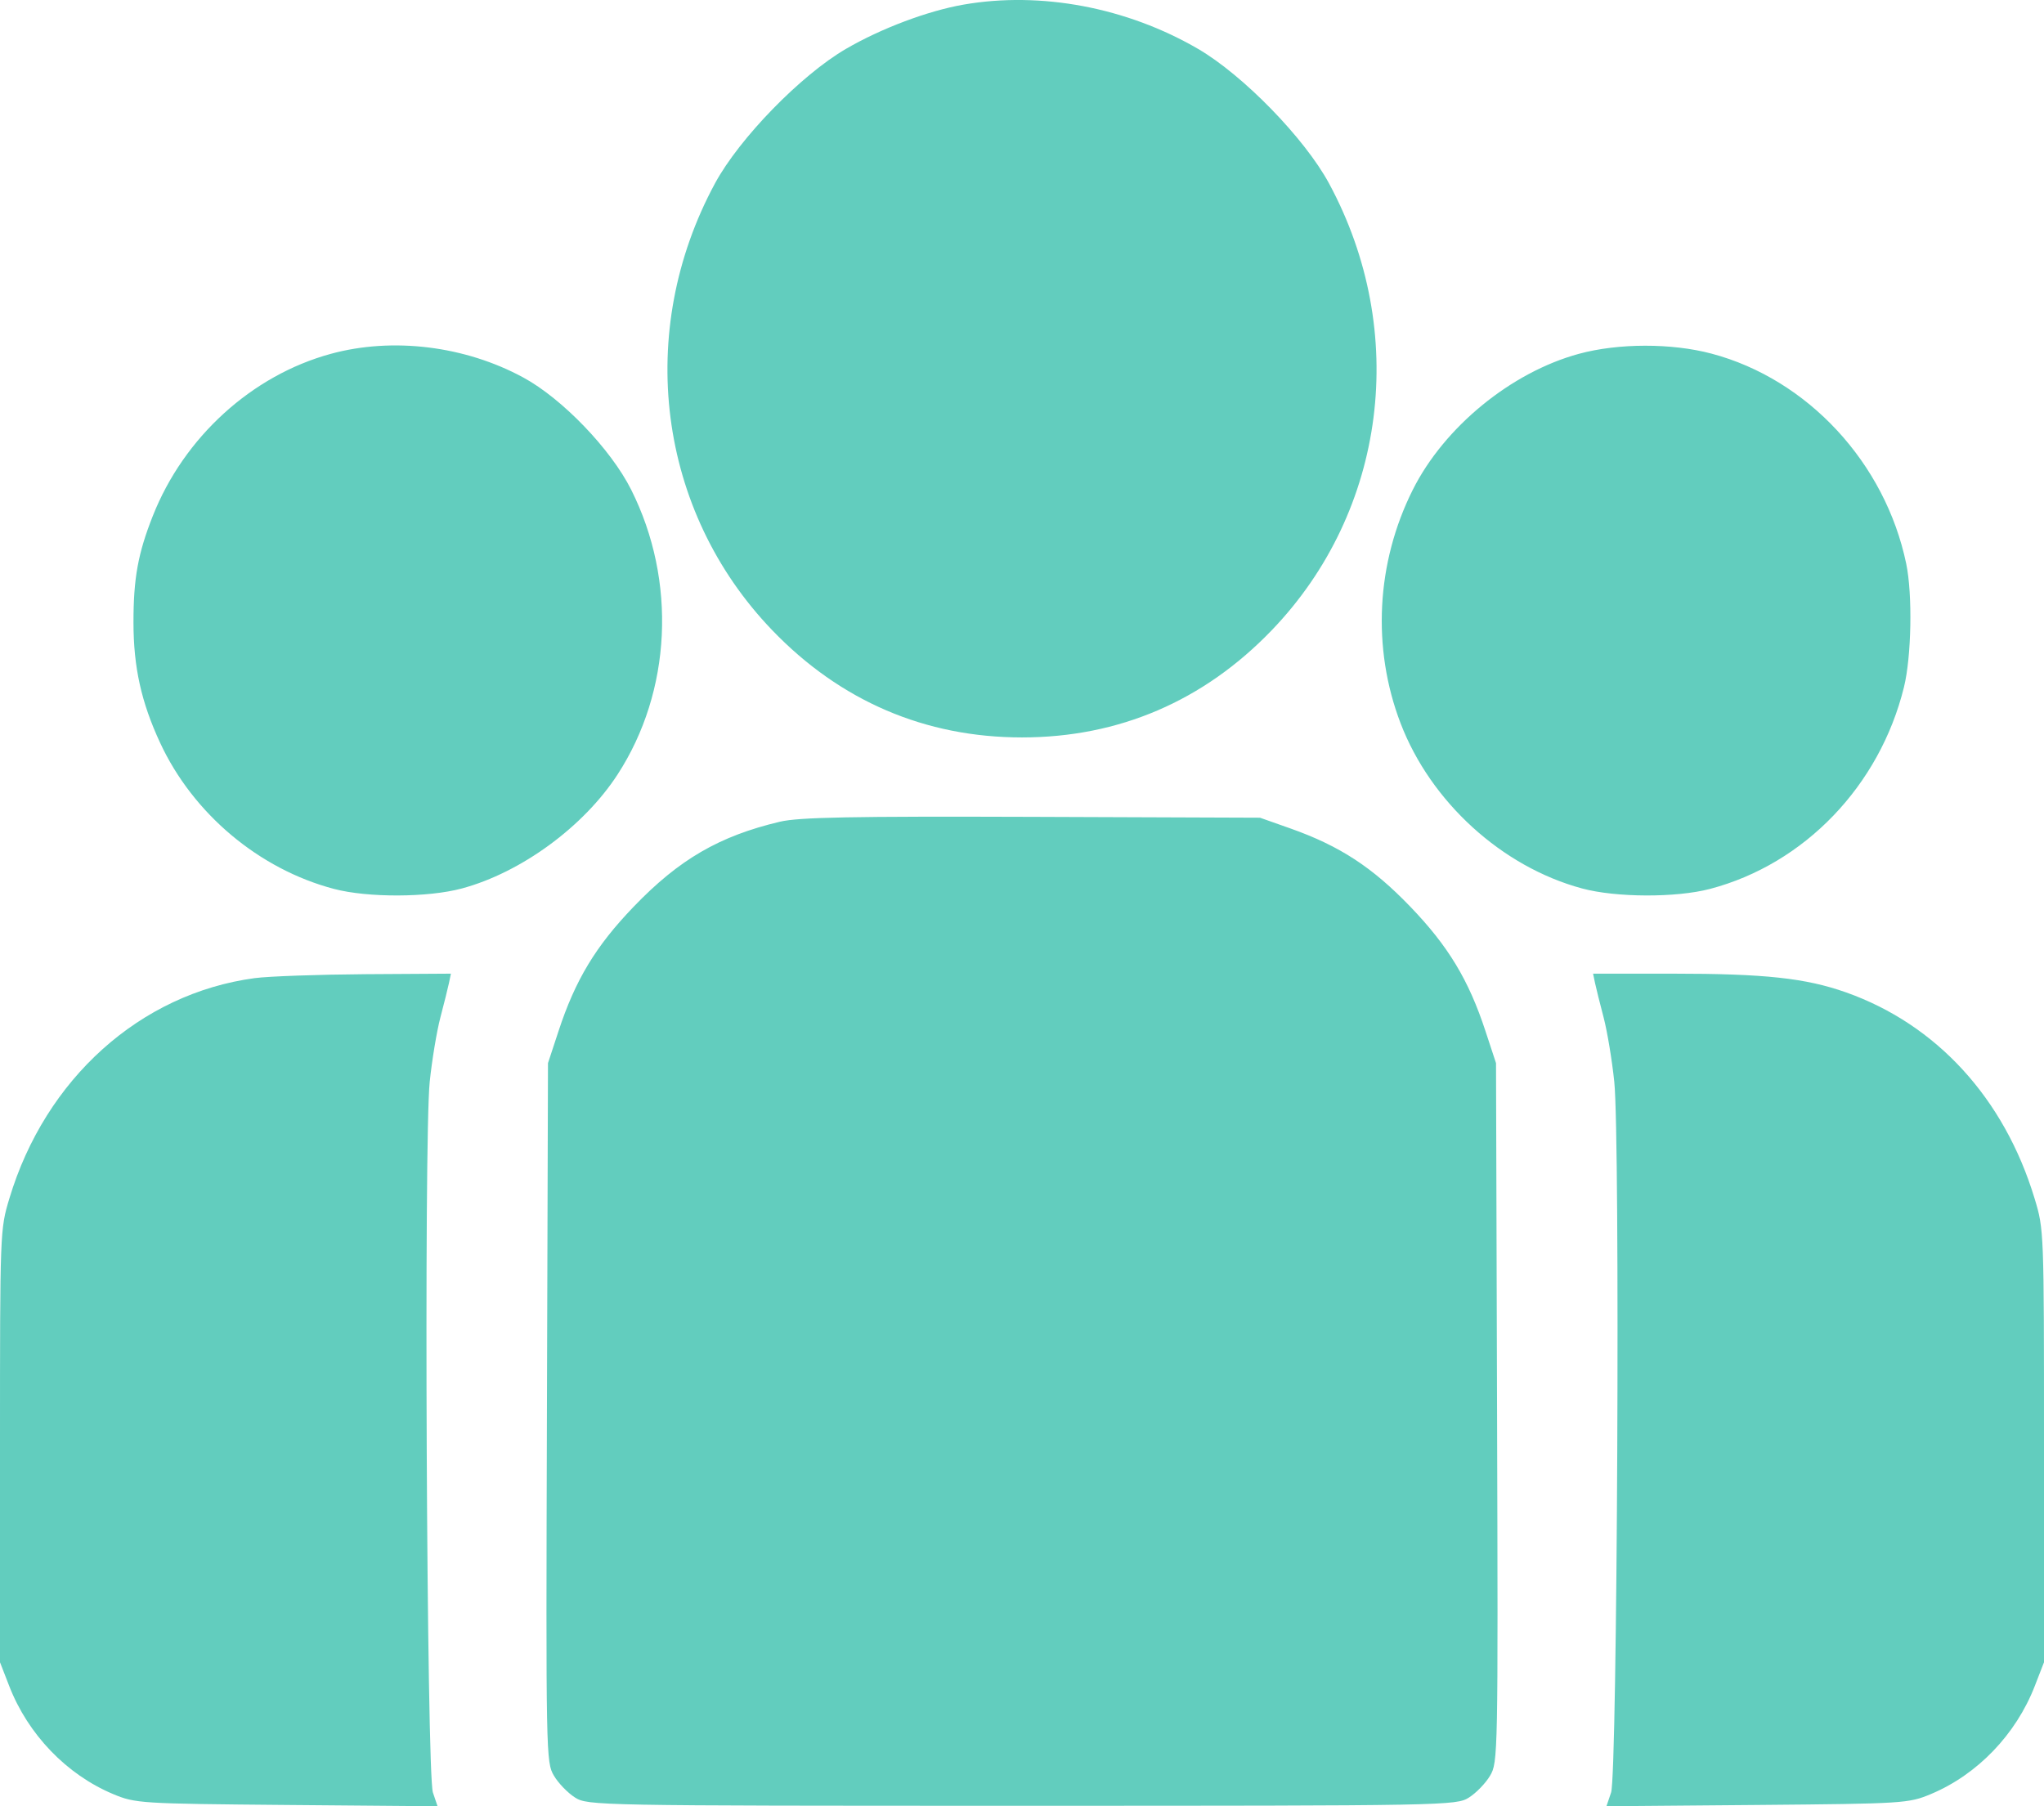 <?xml version="1.0" encoding="UTF-8"?> <svg xmlns:xlink="http://www.w3.org/1999/xlink" xmlns="http://www.w3.org/2000/svg" class="icon-main-card-icon-2 d-block" role="img" name="main-card-icon-2" width="43" height="38"> <defs> <symbol id="main-card-icon-2" viewBox="0 0 43 38"> <path fill-rule="evenodd" clip-rule="evenodd" d="M20.271 0.097C19.519 0.228 18.535 0.598 17.797 1.028C16.85 1.579 15.555 2.909 15.043 3.855C13.352 6.981 13.834 10.75 16.245 13.258C17.677 14.748 19.462 15.514 21.5 15.514C23.538 15.514 25.323 14.748 26.755 13.258C29.166 10.75 29.648 6.981 27.957 3.855C27.445 2.909 26.15 1.579 25.203 1.028C23.705 0.156 21.896 -0.186 20.271 0.097ZM6.96 7.444C5.297 7.897 3.868 9.199 3.214 10.856C2.902 11.645 2.807 12.171 2.808 13.099C2.809 14.037 2.972 14.773 3.368 15.626C4.059 17.117 5.45 18.286 7.026 18.701C7.74 18.889 9.006 18.884 9.719 18.691C10.964 18.355 12.279 17.392 12.992 16.294C14.128 14.544 14.24 12.221 13.279 10.304C12.851 9.45 11.828 8.386 11.007 7.941C9.781 7.276 8.261 7.089 6.96 7.444ZM33.215 7.444C31.789 7.832 30.383 8.984 29.721 10.304C28.952 11.838 28.858 13.63 29.463 15.213C30.097 16.871 31.595 18.236 33.281 18.691C33.994 18.884 35.26 18.889 35.974 18.701C37.961 18.178 39.543 16.532 40.054 14.456C40.212 13.815 40.236 12.508 40.102 11.862C39.661 9.738 38.031 7.978 36.007 7.44C35.166 7.216 34.044 7.218 33.215 7.444ZM16.409 17.287C15.132 17.589 14.288 18.079 13.33 19.076C12.532 19.905 12.102 20.618 11.749 21.695L11.528 22.366L11.506 29.719C11.484 36.946 11.487 37.076 11.653 37.357C11.745 37.514 11.945 37.72 12.096 37.816C12.365 37.986 12.538 37.99 21.5 37.99C30.462 37.99 30.635 37.986 30.904 37.816C31.055 37.72 31.255 37.514 31.347 37.357C31.513 37.076 31.516 36.946 31.494 29.719L31.472 22.366L31.251 21.695C30.898 20.618 30.468 19.905 29.67 19.076C28.872 18.246 28.186 17.798 27.152 17.431L26.507 17.203L21.71 17.185C17.915 17.172 16.808 17.193 16.409 17.287ZM5.357 20.578C2.949 20.903 0.955 22.694 0.198 25.211C0.001 25.865 0 25.887 0 30.419V34.971L0.195 35.473C0.59 36.49 1.402 37.334 2.378 37.743C2.848 37.94 2.946 37.946 6.033 37.973L9.205 38L9.107 37.711C8.976 37.322 8.915 23.954 9.04 22.76C9.087 22.303 9.189 21.692 9.265 21.403C9.341 21.114 9.422 20.79 9.445 20.681L9.486 20.484L7.688 20.495C6.699 20.502 5.65 20.539 5.357 20.578ZM33.555 20.681C33.578 20.79 33.659 21.114 33.735 21.403C33.811 21.692 33.913 22.303 33.96 22.76C34.085 23.954 34.024 37.322 33.893 37.711L33.795 38L36.967 37.973C40.054 37.946 40.152 37.94 40.622 37.743C41.598 37.334 42.41 36.49 42.805 35.473L43 34.971V30.419C43 25.877 43 25.866 42.801 25.211C42.163 23.106 40.741 21.553 38.836 20.878C37.983 20.577 37.127 20.484 35.188 20.484H33.514L33.555 20.681Z" fill="#62CDBE"></path> </symbol> </defs> <use xlink:href="#main-card-icon-2"></use> </svg> 